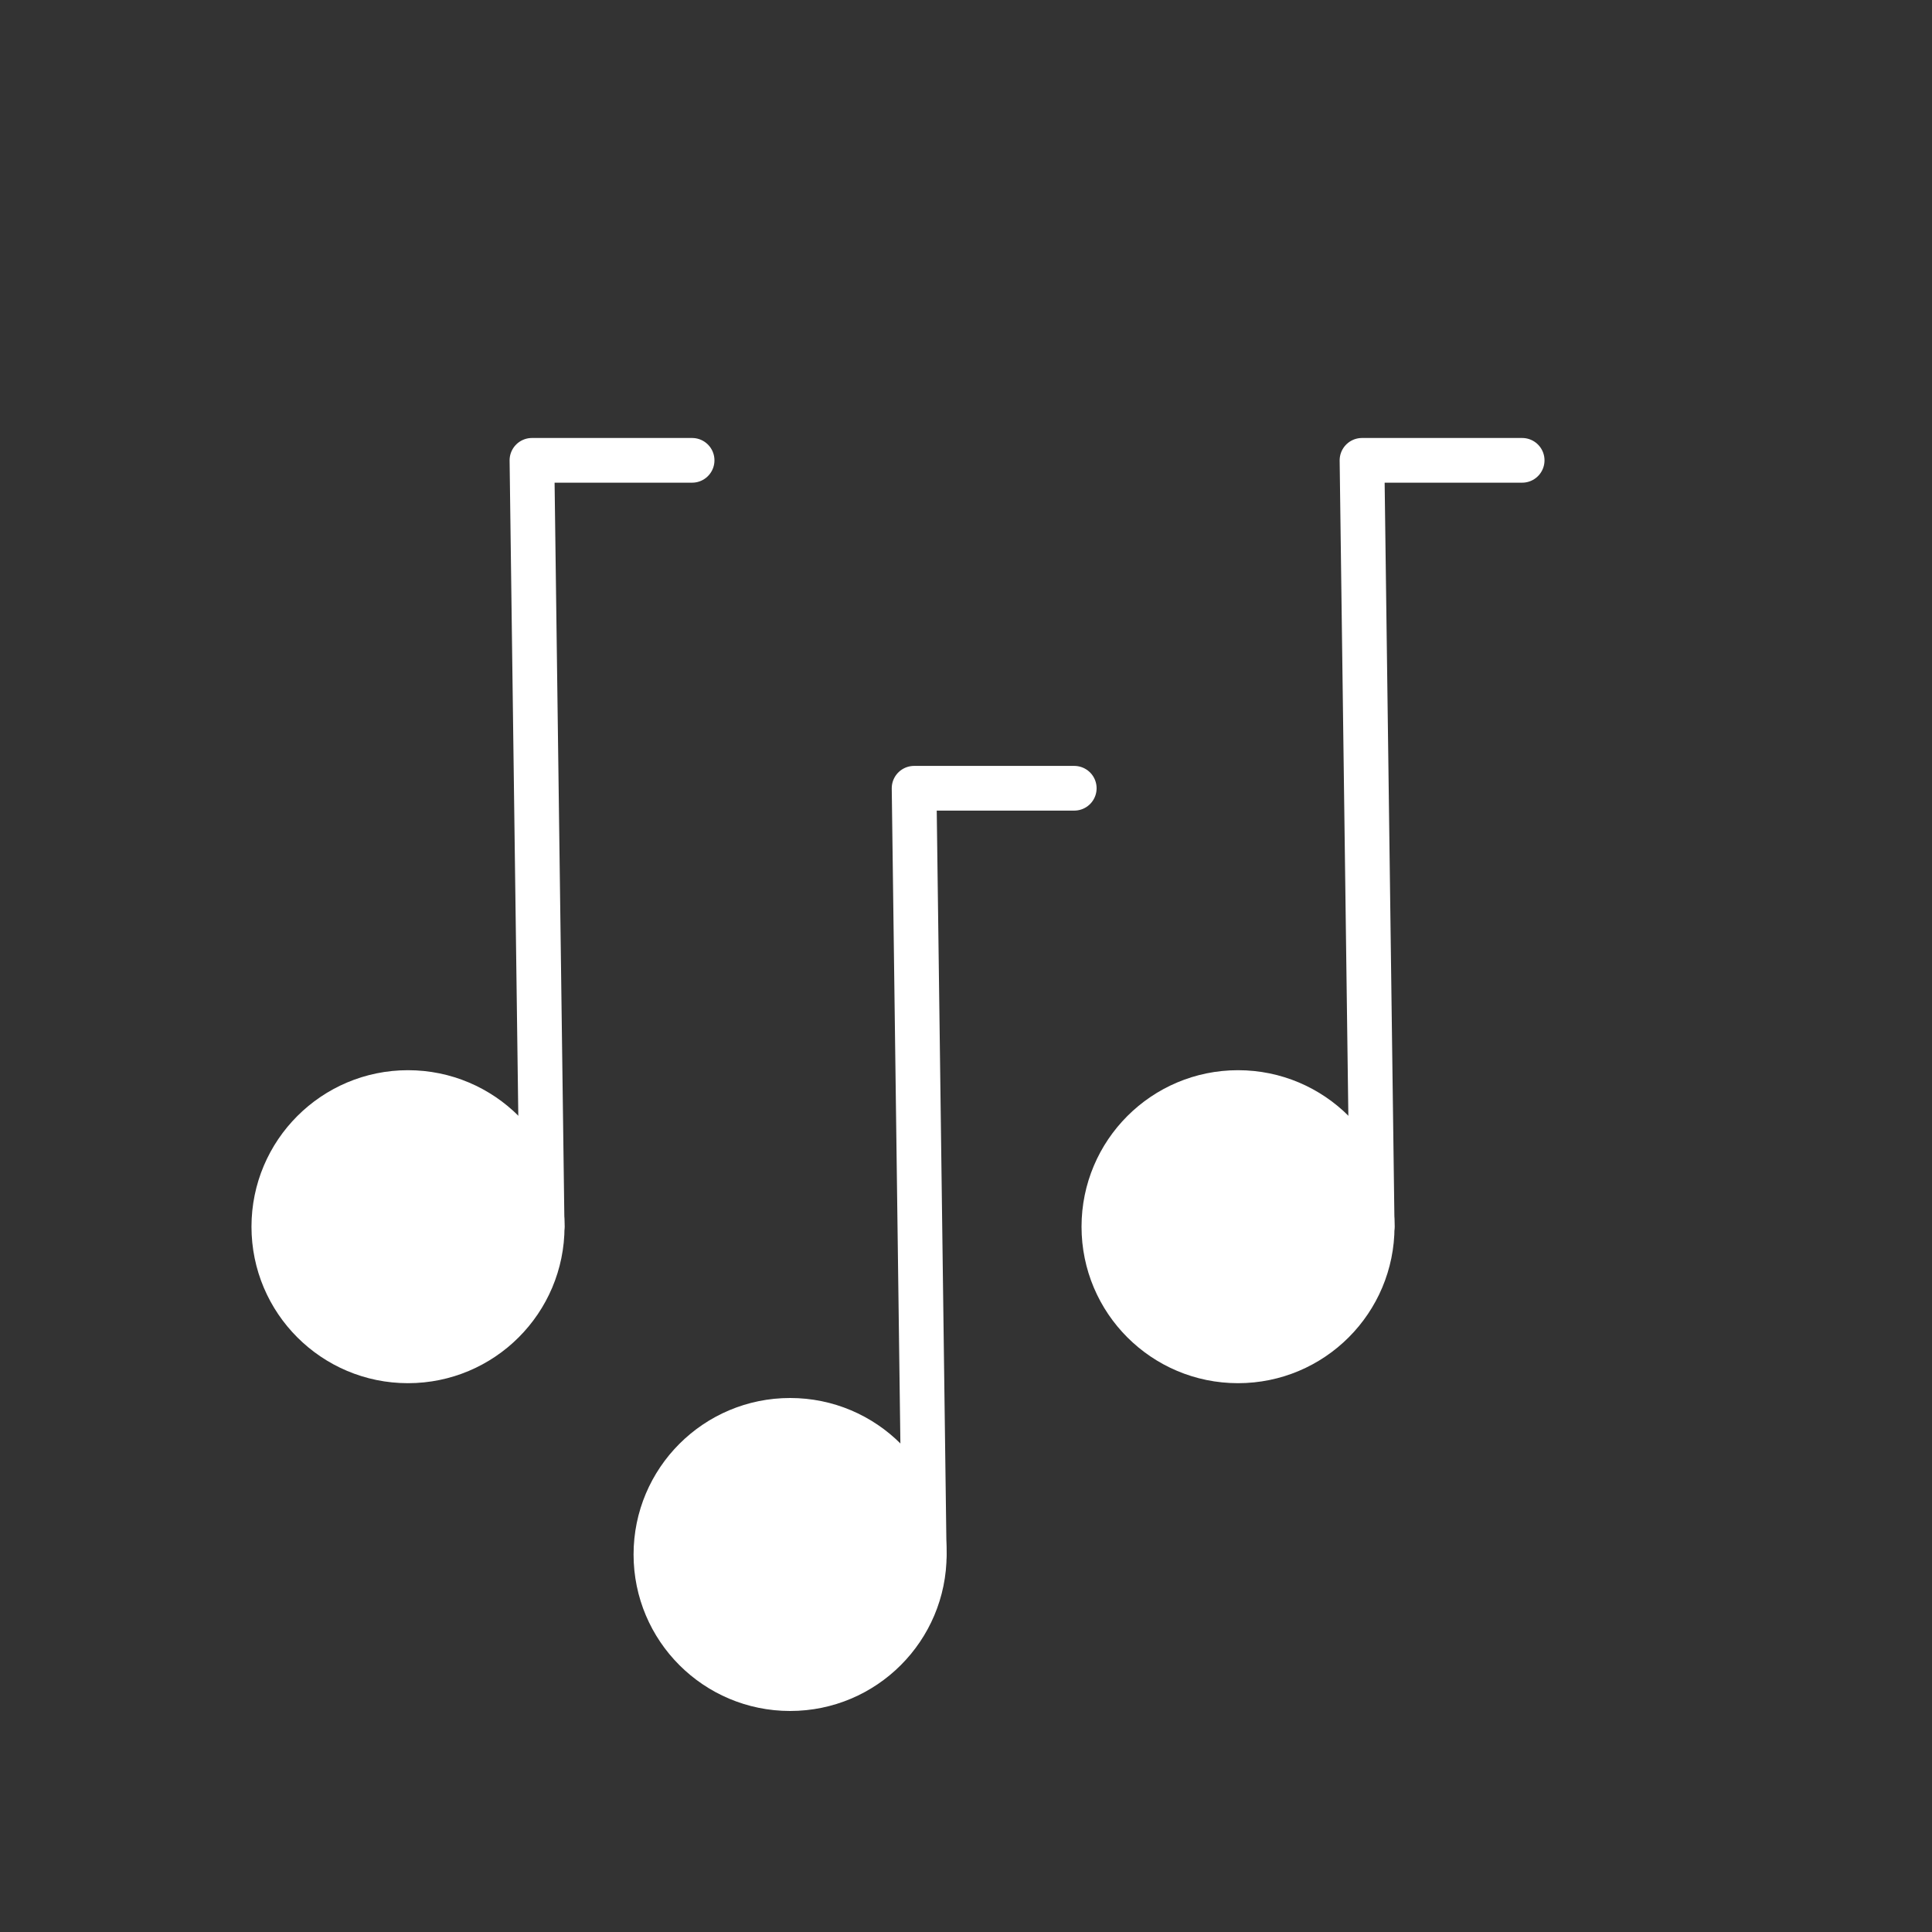 <?xml version="1.0" encoding="UTF-8"?> <svg xmlns="http://www.w3.org/2000/svg" width="30" height="30" viewBox="0 0 30 30" fill="none"><rect x="0" y="0" width="30" height="30" fill="#333333" stroke="none"/><path d="M6.335 21.358C7.612 21.358 8.647 20.323 8.647 19.046C8.647 17.769 7.612 16.734 6.335 16.734C5.058 16.734 4.023 17.769 4.023 19.046C4.023 20.323 5.058 21.358 6.335 21.358Z" fill="white"></path><path d="M12.269 26.448C13.545 26.448 14.58 25.413 14.58 24.136C14.58 22.859 13.545 21.824 12.269 21.824C10.992 21.824 9.957 22.859 9.957 24.136C9.957 25.413 10.992 26.448 12.269 26.448Z" fill="white"></path><path d="M19.224 21.358C20.5 21.358 21.535 20.323 21.535 19.046C21.535 17.769 20.5 16.734 19.224 16.734C17.947 16.734 16.912 17.769 16.912 19.046C16.912 20.323 17.947 21.358 19.224 21.358Z" fill="white"></path><path d="M6.335 21.131C7.486 21.131 8.419 20.199 8.419 19.048C8.419 17.898 7.486 16.965 6.335 16.965C5.185 16.965 4.252 17.898 4.252 19.048C4.252 20.199 5.185 21.131 6.335 21.131Z" stroke="white" stroke-width="0.694" stroke-miterlimit="10" stroke-linecap="round" stroke-linejoin="round"></path><path d="M12.269 26.221C13.419 26.221 14.352 25.289 14.352 24.138C14.352 22.987 13.419 22.055 12.269 22.055C11.118 22.055 10.185 22.987 10.185 24.138C10.185 25.289 11.118 26.221 12.269 26.221Z" stroke="white" stroke-width="0.694" stroke-miterlimit="10" stroke-linecap="round" stroke-linejoin="round"></path><path d="M19.224 21.131C20.375 21.131 21.307 20.199 21.307 19.048C21.307 17.898 20.375 16.965 19.224 16.965C18.073 16.965 17.141 17.898 17.141 19.048C17.141 20.199 18.073 21.131 19.224 21.131Z" stroke="white" stroke-width="0.694" stroke-miterlimit="10" stroke-linecap="round" stroke-linejoin="round"></path><path d="M23.636 7.148H21.149L21.307 19.046M16.681 12.24H14.194L14.351 24.138M10.747 7.148H8.26L8.418 19.046" stroke="white" stroke-width="0.694" stroke-miterlimit="10" stroke-linecap="round" stroke-linejoin="round"></path></svg> 